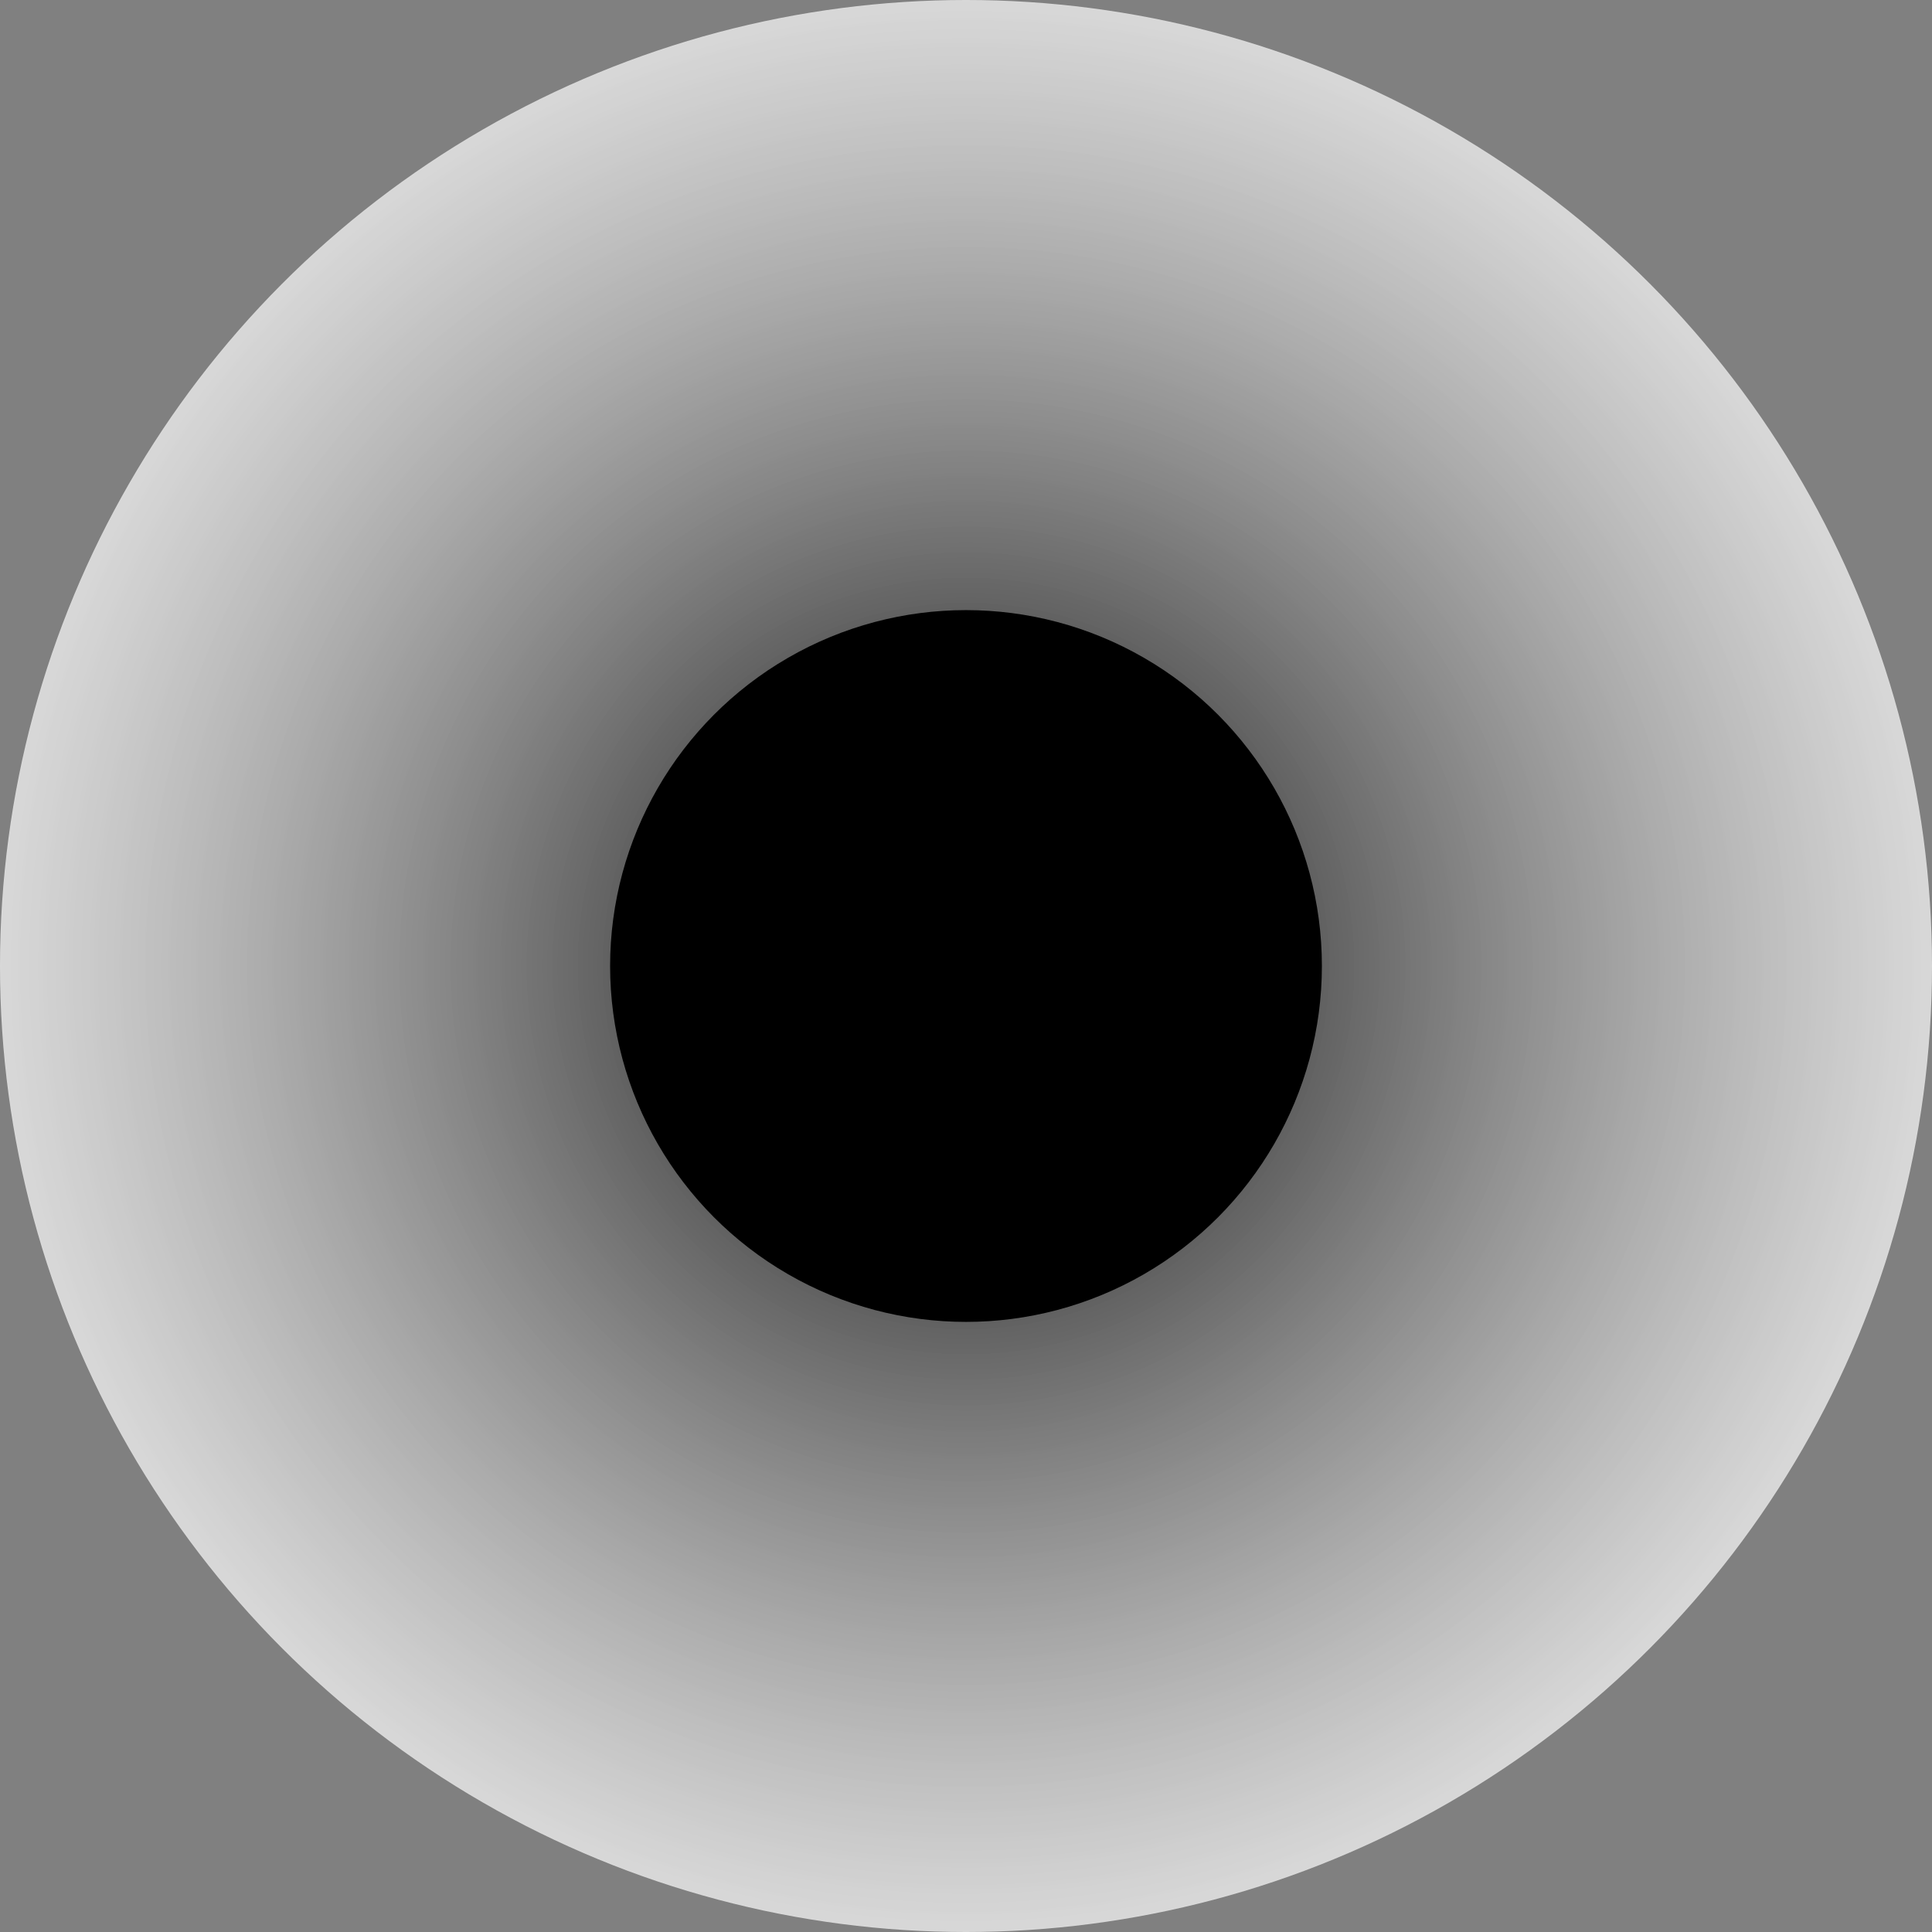 <?xml version="1.0" encoding="UTF-8"?> <svg xmlns="http://www.w3.org/2000/svg" width="19" height="19" viewBox="0 0 19 19" fill="none"><rect x="0" y="0" width="19" height="19" fill="#808080" stroke="none"/><circle opacity="0.7" cx="9.5" cy="9.5" r="9.5" fill="url(#paint0_radial_60_916)" style=""></circle><circle cx="9.5" cy="9.5" r="3.5" fill="#4AC14B" style="fill:#4AC14B;fill:color(display-p3 0.29 0.757 0.294);fill-opacity:1;"></circle><defs><radialGradient id="paint0_radial_60_916" cx="0" cy="0" r="1" gradientUnits="userSpaceOnUse" gradientTransform="translate(9.5 9.5) rotate(90) scale(9.5)"><stop stop-color="#4AC14B" style="stop-color:#4AC14B;stop-color:color(display-p3 0.29 0.757 0.294);stop-opacity:1;"></stop><stop offset="1" stop-color="white" style="stop-color:white;stop-opacity:1;"></stop></radialGradient></defs></svg> 